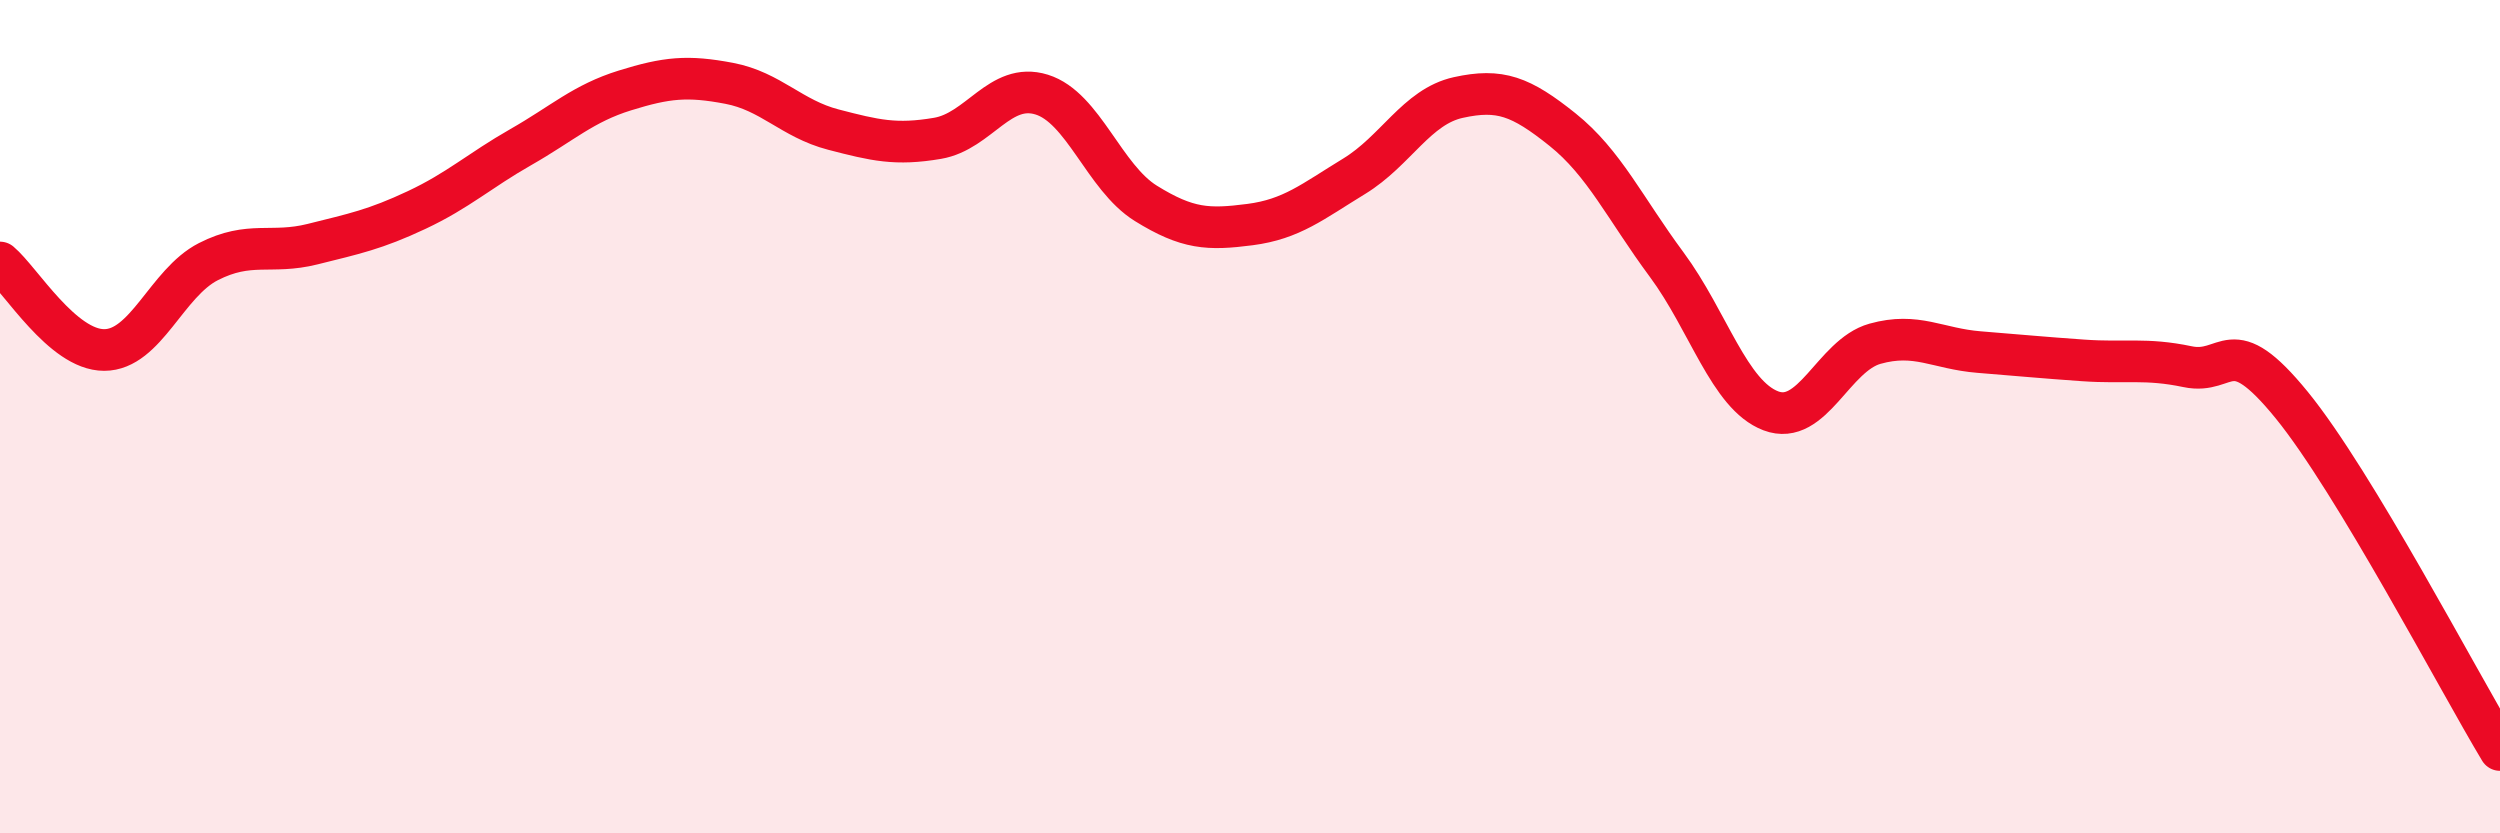
    <svg width="60" height="20" viewBox="0 0 60 20" xmlns="http://www.w3.org/2000/svg">
      <path
        d="M 0,6.3 C 0.5,6.72 1.5,8.4 2.5,8.4 C 3.5,8.4 4,6.79 5,6.28 C 6,5.77 6.5,6.11 7.5,5.86 C 8.5,5.61 9,5.51 10,5.04 C 11,4.57 11.5,4.1 12.5,3.53 C 13.5,2.96 14,2.48 15,2.17 C 16,1.86 16.5,1.81 17.5,2 C 18.5,2.19 19,2.85 20,3.11 C 21,3.37 21.5,3.49 22.5,3.32 C 23.5,3.15 24,1.96 25,2.27 C 26,2.58 26.5,4.26 27.5,4.88 C 28.5,5.5 29,5.52 30,5.39 C 31,5.26 31.5,4.84 32.5,4.23 C 33.5,3.62 34,2.56 35,2.34 C 36,2.12 36.5,2.31 37.5,3.11 C 38.5,3.91 39,5 40,6.35 C 41,7.7 41.5,9.48 42.5,9.86 C 43.5,10.24 44,8.53 45,8.25 C 46,7.97 46.5,8.37 47.5,8.45 C 48.5,8.53 49,8.58 50,8.65 C 51,8.72 51.5,8.59 52.5,8.8 C 53.5,9.01 53.5,7.88 55,9.72 C 56.5,11.56 59,16.34 60,18L60 20L0 20Z"
        fill="#EB0A25"
        opacity="0.1"
        stroke-linecap="round"
        stroke-linejoin="round"
      />
      <path
        d="M 0,6.3 C 0.5,6.72 1.5,8.4 2.5,8.4 C 3.5,8.4 4,6.79 5,6.28 C 6,5.77 6.5,6.11 7.5,5.86 C 8.5,5.61 9,5.51 10,5.04 C 11,4.57 11.5,4.1 12.5,3.53 C 13.5,2.96 14,2.48 15,2.17 C 16,1.86 16.5,1.81 17.5,2 C 18.5,2.19 19,2.85 20,3.11 C 21,3.37 21.5,3.49 22.5,3.32 C 23.5,3.15 24,1.96 25,2.27 C 26,2.58 26.5,4.26 27.5,4.88 C 28.5,5.5 29,5.52 30,5.39 C 31,5.26 31.5,4.84 32.5,4.23 C 33.5,3.62 34,2.56 35,2.34 C 36,2.12 36.5,2.31 37.5,3.11 C 38.5,3.91 39,5 40,6.35 C 41,7.7 41.5,9.48 42.5,9.86 C 43.5,10.24 44,8.53 45,8.25 C 46,7.97 46.5,8.37 47.5,8.45 C 48.5,8.53 49,8.58 50,8.65 C 51,8.72 51.5,8.59 52.5,8.8 C 53.5,9.01 53.5,7.88 55,9.72 C 56.5,11.56 59,16.34 60,18"
        stroke="#EB0A25"
        stroke-width="1"
        fill="none"
        stroke-linecap="round"
        stroke-linejoin="round"
      />
    </svg>
  